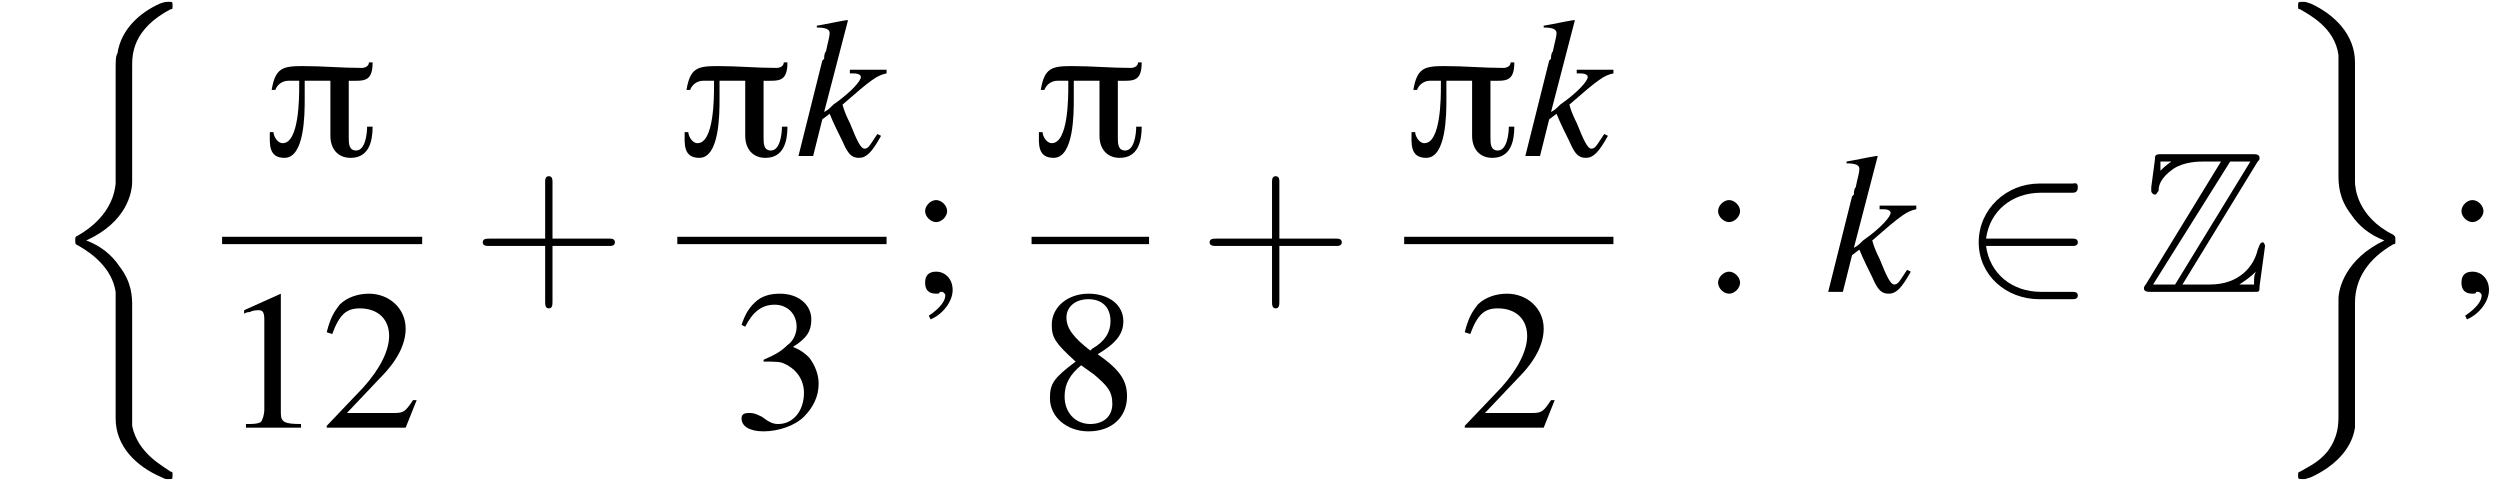 <?xml version='1.0' encoding='UTF-8'?>
<!---11.1-->
<svg version='1.1' xmlns='http://www.w3.org/2000/svg' xmlns:xlink='http://www.w3.org/1999/xlink' width='136.2pt' height='27.1pt' viewBox='168.5 69.7 136.2 27.1'>
<defs>
<path id='g1-90' d='M6.5-7.1C6.6-7.2 6.6-7.2 6.6-7.3C6.6-7.5 6.4-7.5 6.2-7.5H1.2C.9-7.5 .9-7.4 .9-7.2L.7-5.7L.7-5.5C.7-5.4 .8-5.3 .9-5.3C1-5.3 1-5.4 1.1-5.5C1.1-5.8 1.2-6.2 1.9-6.7C2.5-7.1 3.3-7.1 3.6-7.1H4.5L.4-.4C.3-.3 .3-.2 .3-.2C.3 0 .5 0 .7 0H6.3C6.6 0 6.6 0 6.6-.3L6.9-2.5C6.9-2.6 6.8-2.7 6.8-2.7C6.6-2.7 6.6-2.5 6.5-2.3C6.3-1.4 5.5-.4 3.9-.4H2.4L6.5-7.1ZM1.2-7.1H1.8V-7.1C1.5-6.9 1.3-6.7 1.2-6.6L1.2-7.1ZM5-7.1H6.1L2-.4H.8L5-7.1ZM5.5-.4C5.8-.6 6.1-.8 6.4-1.1C6.3-.9 6.3-.8 6.3-.4H5.5V-.4Z'/>
<path id='g15-107' d='M4.5-1.2L4.3-.9C4.1-.6 4-.4 3.8-.4C3.6-.4 3.4-.8 3-1.8C2.9-2 2.7-2.4 2.6-2.8C4.2-4.2 4.5-4.4 5-4.5V-4.7H3V-4.5H3.2C3.5-4.5 3.6-4.4 3.6-4.3C3.6-4.1 3.1-3.5 2.1-2.8C1.9-2.6 1.8-2.5 1.6-2.4L2.9-7.4L2.8-7.4C2.2-7.3 1.8-7.2 1.2-7.1V-7C1.7-7 1.9-6.9 1.9-6.7C1.9-6.5 1.8-6.2 1.7-5.7C1.6-5.6 1.6-5.4 1.6-5.3L1.5-5.2L.2 0H1L1.5-2L1.9-2.3C2.1-1.8 2.4-1.2 2.6-.8C2.9-.1 3.1 .1 3.5 .1C3.9 .1 4.2-.2 4.7-1.1L4.5-1.2Z'/>
<path id='g19-43' d='M4.4-2.5H7.5C7.6-2.5 7.8-2.5 7.8-2.7S7.6-2.9 7.5-2.9H4.4V-6C4.4-6.1 4.4-6.3 4.2-6.3S4-6.1 4-6V-2.9H1C.8-2.9 .6-2.9 .6-2.7S.8-2.5 1-2.5H4V.5C4 .7 4 .9 4.2 .9S4.4 .7 4.4 .5V-2.5Z'/>
<use id='g18-49' xlink:href='#g10-49'/>
<use id='g18-50' xlink:href='#g10-50'/>
<use id='g18-51' xlink:href='#g10-51'/>
<use id='g18-56' xlink:href='#g10-56'/>
<use id='g18-58' xlink:href='#g10-58'/>
<use id='g18-59' xlink:href='#g10-59'/>
<path id='g10-49' d='M3.2-7.3L1.2-6.4V-6.2C1.3-6.3 1.5-6.3 1.5-6.3C1.7-6.4 1.9-6.4 2-6.4C2.2-6.4 2.3-6.3 2.3-5.9V-1C2.3-.7 2.2-.4 2.1-.3C1.9-.2 1.7-.2 1.3-.2V0H4.3V-.2C3.4-.2 3.2-.3 3.2-.8V-7.3L3.2-7.3Z'/>
<path id='g10-50' d='M5.2-1.5L5-1.5C4.6-.9 4.5-.8 4-.8H1.4L3.2-2.7C4.2-3.7 4.6-4.6 4.6-5.4C4.6-6.5 3.7-7.3 2.6-7.3C2-7.3 1.4-7.1 1-6.7C.7-6.3 .5-6 .3-5.2L.6-5.1C1-6.2 1.4-6.5 2.1-6.5C3.1-6.5 3.7-5.9 3.7-5C3.7-4.2 3.2-3.2 2.3-2.2L.3-.1V0H4.6L5.2-1.5Z'/>
<path id='g10-51' d='M1.7-3.6C2.3-3.6 2.6-3.6 2.8-3.5C3.5-3.2 3.9-2.6 3.9-1.9C3.9-.9 3.3-.2 2.5-.2C2.2-.2 2-.3 1.6-.6C1.2-.8 1.1-.8 .9-.8C.6-.8 .5-.7 .5-.5C.5-.1 .9 .2 1.7 .2C2.5 .2 3.4-.1 3.9-.6S4.7-1.7 4.7-2.4C4.7-2.9 4.5-3.4 4.2-3.8C4-4 3.8-4.2 3.3-4.4C4.1-4.9 4.3-5.3 4.3-5.9C4.3-6.7 3.6-7.3 2.6-7.3C2.1-7.3 1.6-7.2 1.2-6.8C.9-6.5 .7-6.2 .5-5.6L.7-5.5C1.1-6.3 1.6-6.7 2.3-6.7C3-6.7 3.5-6.2 3.5-5.5C3.5-5.1 3.3-4.7 3-4.5C2.7-4.2 2.4-4 1.7-3.7V-3.6Z'/>
<path id='g10-56' d='M3.2-4C4.2-4.6 4.6-5.1 4.6-5.8C4.6-6.7 3.8-7.3 2.7-7.3C1.6-7.3 .7-6.6 .7-5.6C.7-4.9 .9-4.6 2-3.6C.8-2.7 .6-2.4 .6-1.6C.6-.6 1.5 .2 2.7 .2C4 .2 4.8-.6 4.8-1.7C4.8-2.5 4.5-3.1 3.2-4ZM3-2.9C3.7-2.3 4-2 4-1.3C4-.6 3.5-.2 2.8-.2C2-.2 1.4-.8 1.4-1.7C1.4-2.4 1.7-2.9 2.3-3.4L3-2.9ZM2.8-4.2C1.9-4.9 1.5-5.4 1.5-6C1.5-6.6 2-7 2.7-7C3.4-7 3.9-6.6 3.9-5.8C3.9-5.2 3.6-4.7 2.9-4.3C2.9-4.3 2.9-4.3 2.8-4.2Z'/>
<path id='g10-58' d='M1.5-5C1.2-5 .9-4.7 .9-4.4C.9-4.1 1.2-3.8 1.5-3.8C1.8-3.8 2.1-4.1 2.1-4.4C2.1-4.7 1.8-5 1.5-5ZM1.5-1.1C1.2-1.1 .9-.8 .9-.5C.9-.2 1.2 .1 1.5 .1C1.8 .1 2.1-.2 2.1-.5C2.1-.8 1.8-1.1 1.5-1.1Z'/>
<path id='g10-59' d='M1.2 1.5C1.9 1.2 2.4 .5 2.4-.1C2.4-.7 2-1.1 1.5-1.1C1.1-1.1 .9-.9 .9-.5C.9-.1 1.1 .1 1.5 .1C1.6 .1 1.7 .1 1.7 0C1.8 0 1.8 0 1.8 0C1.9 0 2 .1 2 .2C2 .5 1.7 .9 1.1 1.3L1.2 1.5ZM1.5-5C1.2-5 .9-4.7 .9-4.4C.9-4.1 1.2-3.8 1.5-3.8C1.8-3.8 2.1-4.1 2.1-4.4C2.1-4.7 1.8-5 1.5-5Z'/>
<path id='g0-25' d='M6-5.1H5.8C5.8-4.9 5.6-4.8 5.4-4.8C4.3-4.8 3.3-4.9 2.2-4.9C1.1-4.9 .7-4.8 .5-3.6H.7C.8-3.9 1.1-4.1 1.4-4.1H2V-3.8C2-3.2 2-.7 1.1-.7C.8-.7 .6-1.1 .6-1.3H.4C.4-.7 .3 .1 1.2 .1C2.3 .1 2.3-2.3 2.3-3.1C2.3-3.4 2.3-3.8 2.3-4.1H3.7V-1.1C3.7-.4 4.1 .1 4.8 .1C5.8 .1 6-.8 6-1.6H5.7C5.7-1.2 5.6-.3 5.1-.3C4.7-.3 4.7-.7 4.7-1V-4.1C5.5-4.1 6-4 6-5.1Z'/>
<path id='g3-26' d='M4.5 16.2C4.5 15.7 4.5 14.9 3.8 14C3.4 13.4 2.8 12.9 2 12.6C4.2 11.6 4.5 10 4.5 9.4V3.1C4.5 2.5 4.5 1.1 6.6 0C6.7 0 6.7 0 6.7-.2C6.7-.4 6.7-.4 6.5-.4C6.3-.4 6.3-.4 6-.3C4.9 .2 3.9 1.1 3.7 2.4C3.6 2.6 3.6 2.7 3.6 3.5V8.5C3.6 8.8 3.6 9.4 3.6 9.5C3.5 10.6 2.8 11.6 1.6 12.3C1.4 12.4 1.4 12.4 1.4 12.6C1.4 12.8 1.4 12.8 1.6 12.9C2.3 13.3 3.4 14.1 3.6 15.4C3.6 15.7 3.6 15.7 3.6 15.8V22.3C3.6 23.8 4.7 24.9 6.1 25.5C6.3 25.6 6.3 25.6 6.5 25.6C6.7 25.6 6.7 25.6 6.7 25.4C6.7 25.2 6.7 25.2 6.6 25.2C6.2 24.9 4.8 24.2 4.5 22.7C4.5 22.5 4.5 22.4 4.5 21.7V16.2Z'/>
<path id='g3-27' d='M4.5 16C4.5 14.7 5.2 13.6 6.6 12.8C6.7 12.8 6.7 12.8 6.7 12.6C6.7 12.4 6.7 12.4 6.6 12.3C4.6 11.3 4.5 9.7 4.5 9.4V2.9C4.5 1.4 3.4 .3 2.1-.3C1.8-.4 1.8-.4 1.7-.4C1.4-.4 1.4-.4 1.4-.2C1.4 0 1.4 0 1.5 0C2 .3 3.4 1 3.6 2.5C3.6 2.7 3.6 2.8 3.6 3.5V9C3.6 9.5 3.6 10.3 4.3 11.2C4.7 11.8 5.3 12.3 6.1 12.6C4 13.6 3.6 15.2 3.6 15.8V22.1C3.6 22.6 3.6 23.3 3 24.1C2.5 24.7 2 24.9 1.5 25.2C1.4 25.2 1.4 25.3 1.4 25.4C1.4 25.6 1.4 25.6 1.7 25.6C1.8 25.6 1.8 25.6 2.1 25.5C3.2 25 4.3 24.1 4.5 22.8C4.5 22.6 4.5 22.5 4.5 21.7V16Z'/>
<path id='g8-0' d='M7.2-2.5C7.3-2.5 7.5-2.5 7.5-2.7S7.3-2.9 7.2-2.9H1.3C1.1-2.9 .9-2.9 .9-2.7S1.1-2.5 1.3-2.5H7.2Z'/>
<path id='g8-50' d='M6-2.5C6.1-2.5 6.3-2.5 6.3-2.7S6.1-2.9 6-2.9H1.3C1.5-4.4 2.7-5.4 4.3-5.4H6C6.1-5.4 6.3-5.4 6.3-5.7S6.1-5.9 6-5.9H4.2C2.4-5.9 .9-4.5 .9-2.7S2.4 .4 4.2 .4H6C6.1 .4 6.3 .4 6.3 .2S6.1 0 6 0H4.3C2.7 0 1.5-1 1.3-2.5H6Z'/>
</defs>
<g id='page1'>

<use x='171.2' y='70.2' xlink:href='#g3-26'/>
<use x='182.8' y='78.2' xlink:href='#g0-25'/>
<rect x='180.6' y='82.6' height='.4' width='10.9'/>
<use x='180.6' y='93' xlink:href='#g18-49'/>
<use x='186' y='93' xlink:href='#g18-50'/>
<use x='194.2' y='85.6' xlink:href='#g19-43'/>
<use x='205.4' y='78.2' xlink:href='#g0-25'/>
<use x='211.8' y='78.2' xlink:href='#g15-107'/>
<rect x='205.4' y='82.6' height='.4' width='11.4'/>
<use x='208.4' y='93' xlink:href='#g18-51'/>
<use x='218' y='85.6' xlink:href='#g18-59'/>
<use x='224.7' y='78.2' xlink:href='#g0-25'/>
<rect x='224.7' y='82.6' height='.4' width='6.4'/>
<use x='225.1' y='93' xlink:href='#g18-56'/>
<use x='233.8' y='85.6' xlink:href='#g19-43'/>
<use x='245' y='78.2' xlink:href='#g0-25'/>
<use x='251.4' y='78.2' xlink:href='#g15-107'/>
<rect x='245' y='82.6' height='.4' width='11.4'/>
<use x='248' y='93' xlink:href='#g18-50'/>
<use x='261.2' y='85.6' xlink:href='#g18-58'/>
<use x='267.9' y='85.6' xlink:href='#g15-107'/>
<use x='275.4' y='85.6' xlink:href='#g8-50'/>
<use x='285' y='85.6' xlink:href='#g1-90'/>
<use x='292.3' y='70.2' xlink:href='#g3-27'/>
<use x='301.7' y='85.6' xlink:href='#g18-59'/>
</g>
</svg>